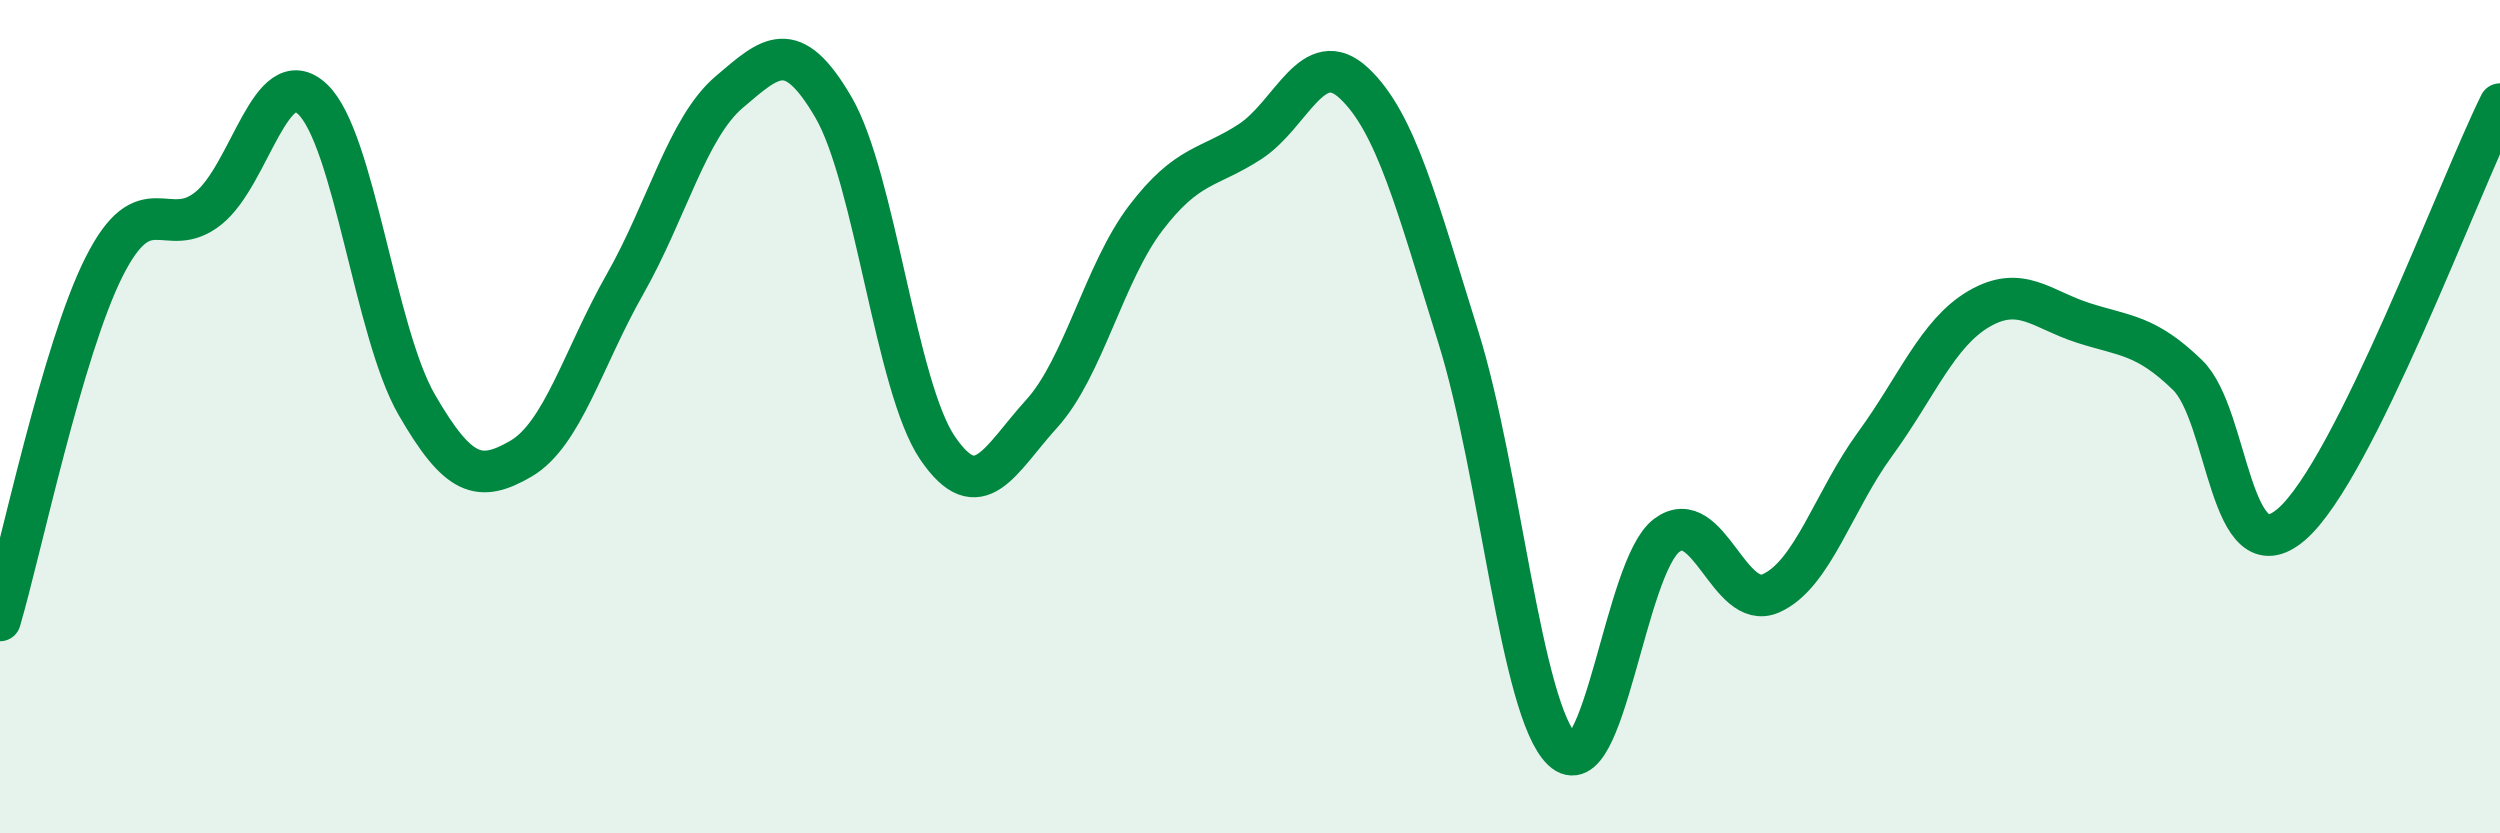 
    <svg width="60" height="20" viewBox="0 0 60 20" xmlns="http://www.w3.org/2000/svg">
      <path
        d="M 0,14.89 C 0.5,13.19 1.5,8.38 2.5,6.4 C 3.5,4.42 4,5.8 5,5 C 6,4.2 6.5,1.44 7.5,2.38 C 8.5,3.32 9,7.98 10,9.71 C 11,11.44 11.5,11.59 12.5,11.01 C 13.5,10.43 14,8.58 15,6.82 C 16,5.06 16.5,3.06 17.5,2.21 C 18.5,1.36 19,0.86 20,2.57 C 21,4.28 21.5,9.28 22.5,10.75 C 23.5,12.22 24,11.03 25,9.93 C 26,8.83 26.5,6.54 27.5,5.23 C 28.5,3.92 29,4.05 30,3.4 C 31,2.75 31.5,1.06 32.5,2 C 33.5,2.94 34,4.89 35,8.09 C 36,11.29 36.5,17.05 37.5,18 C 38.5,18.95 39,13.6 40,12.85 C 41,12.1 41.5,14.68 42.5,14.24 C 43.5,13.8 44,12.03 45,10.66 C 46,9.29 46.5,7.99 47.5,7.41 C 48.5,6.83 49,7.43 50,7.75 C 51,8.07 51.5,8.03 52.5,9 C 53.5,9.97 53.5,13.88 55,12.58 C 56.5,11.28 59,4.52 60,2.5L60 20L0 20Z"
        fill="#008740"
        opacity="0.1"
        stroke-linecap="round"
        stroke-linejoin="round"
      />
      <path
        d="M 0,14.89 C 0.5,13.19 1.5,8.38 2.5,6.4 C 3.5,4.42 4,5.8 5,5 C 6,4.2 6.5,1.44 7.5,2.38 C 8.5,3.32 9,7.98 10,9.71 C 11,11.44 11.5,11.59 12.5,11.01 C 13.5,10.43 14,8.58 15,6.82 C 16,5.06 16.5,3.06 17.5,2.21 C 18.5,1.36 19,0.86 20,2.57 C 21,4.28 21.5,9.28 22.5,10.75 C 23.5,12.22 24,11.03 25,9.93 C 26,8.83 26.5,6.54 27.5,5.23 C 28.5,3.92 29,4.05 30,3.4 C 31,2.75 31.5,1.06 32.5,2 C 33.5,2.94 34,4.89 35,8.09 C 36,11.29 36.5,17.05 37.5,18 C 38.5,18.95 39,13.6 40,12.85 C 41,12.1 41.5,14.68 42.5,14.24 C 43.5,13.8 44,12.03 45,10.66 C 46,9.29 46.5,7.99 47.5,7.41 C 48.5,6.83 49,7.43 50,7.75 C 51,8.07 51.5,8.03 52.5,9 C 53.5,9.97 53.5,13.88 55,12.58 C 56.5,11.28 59,4.52 60,2.5"
        stroke="#008740"
        stroke-width="1"
        fill="none"
        stroke-linecap="round"
        stroke-linejoin="round"
      />
    </svg>
  